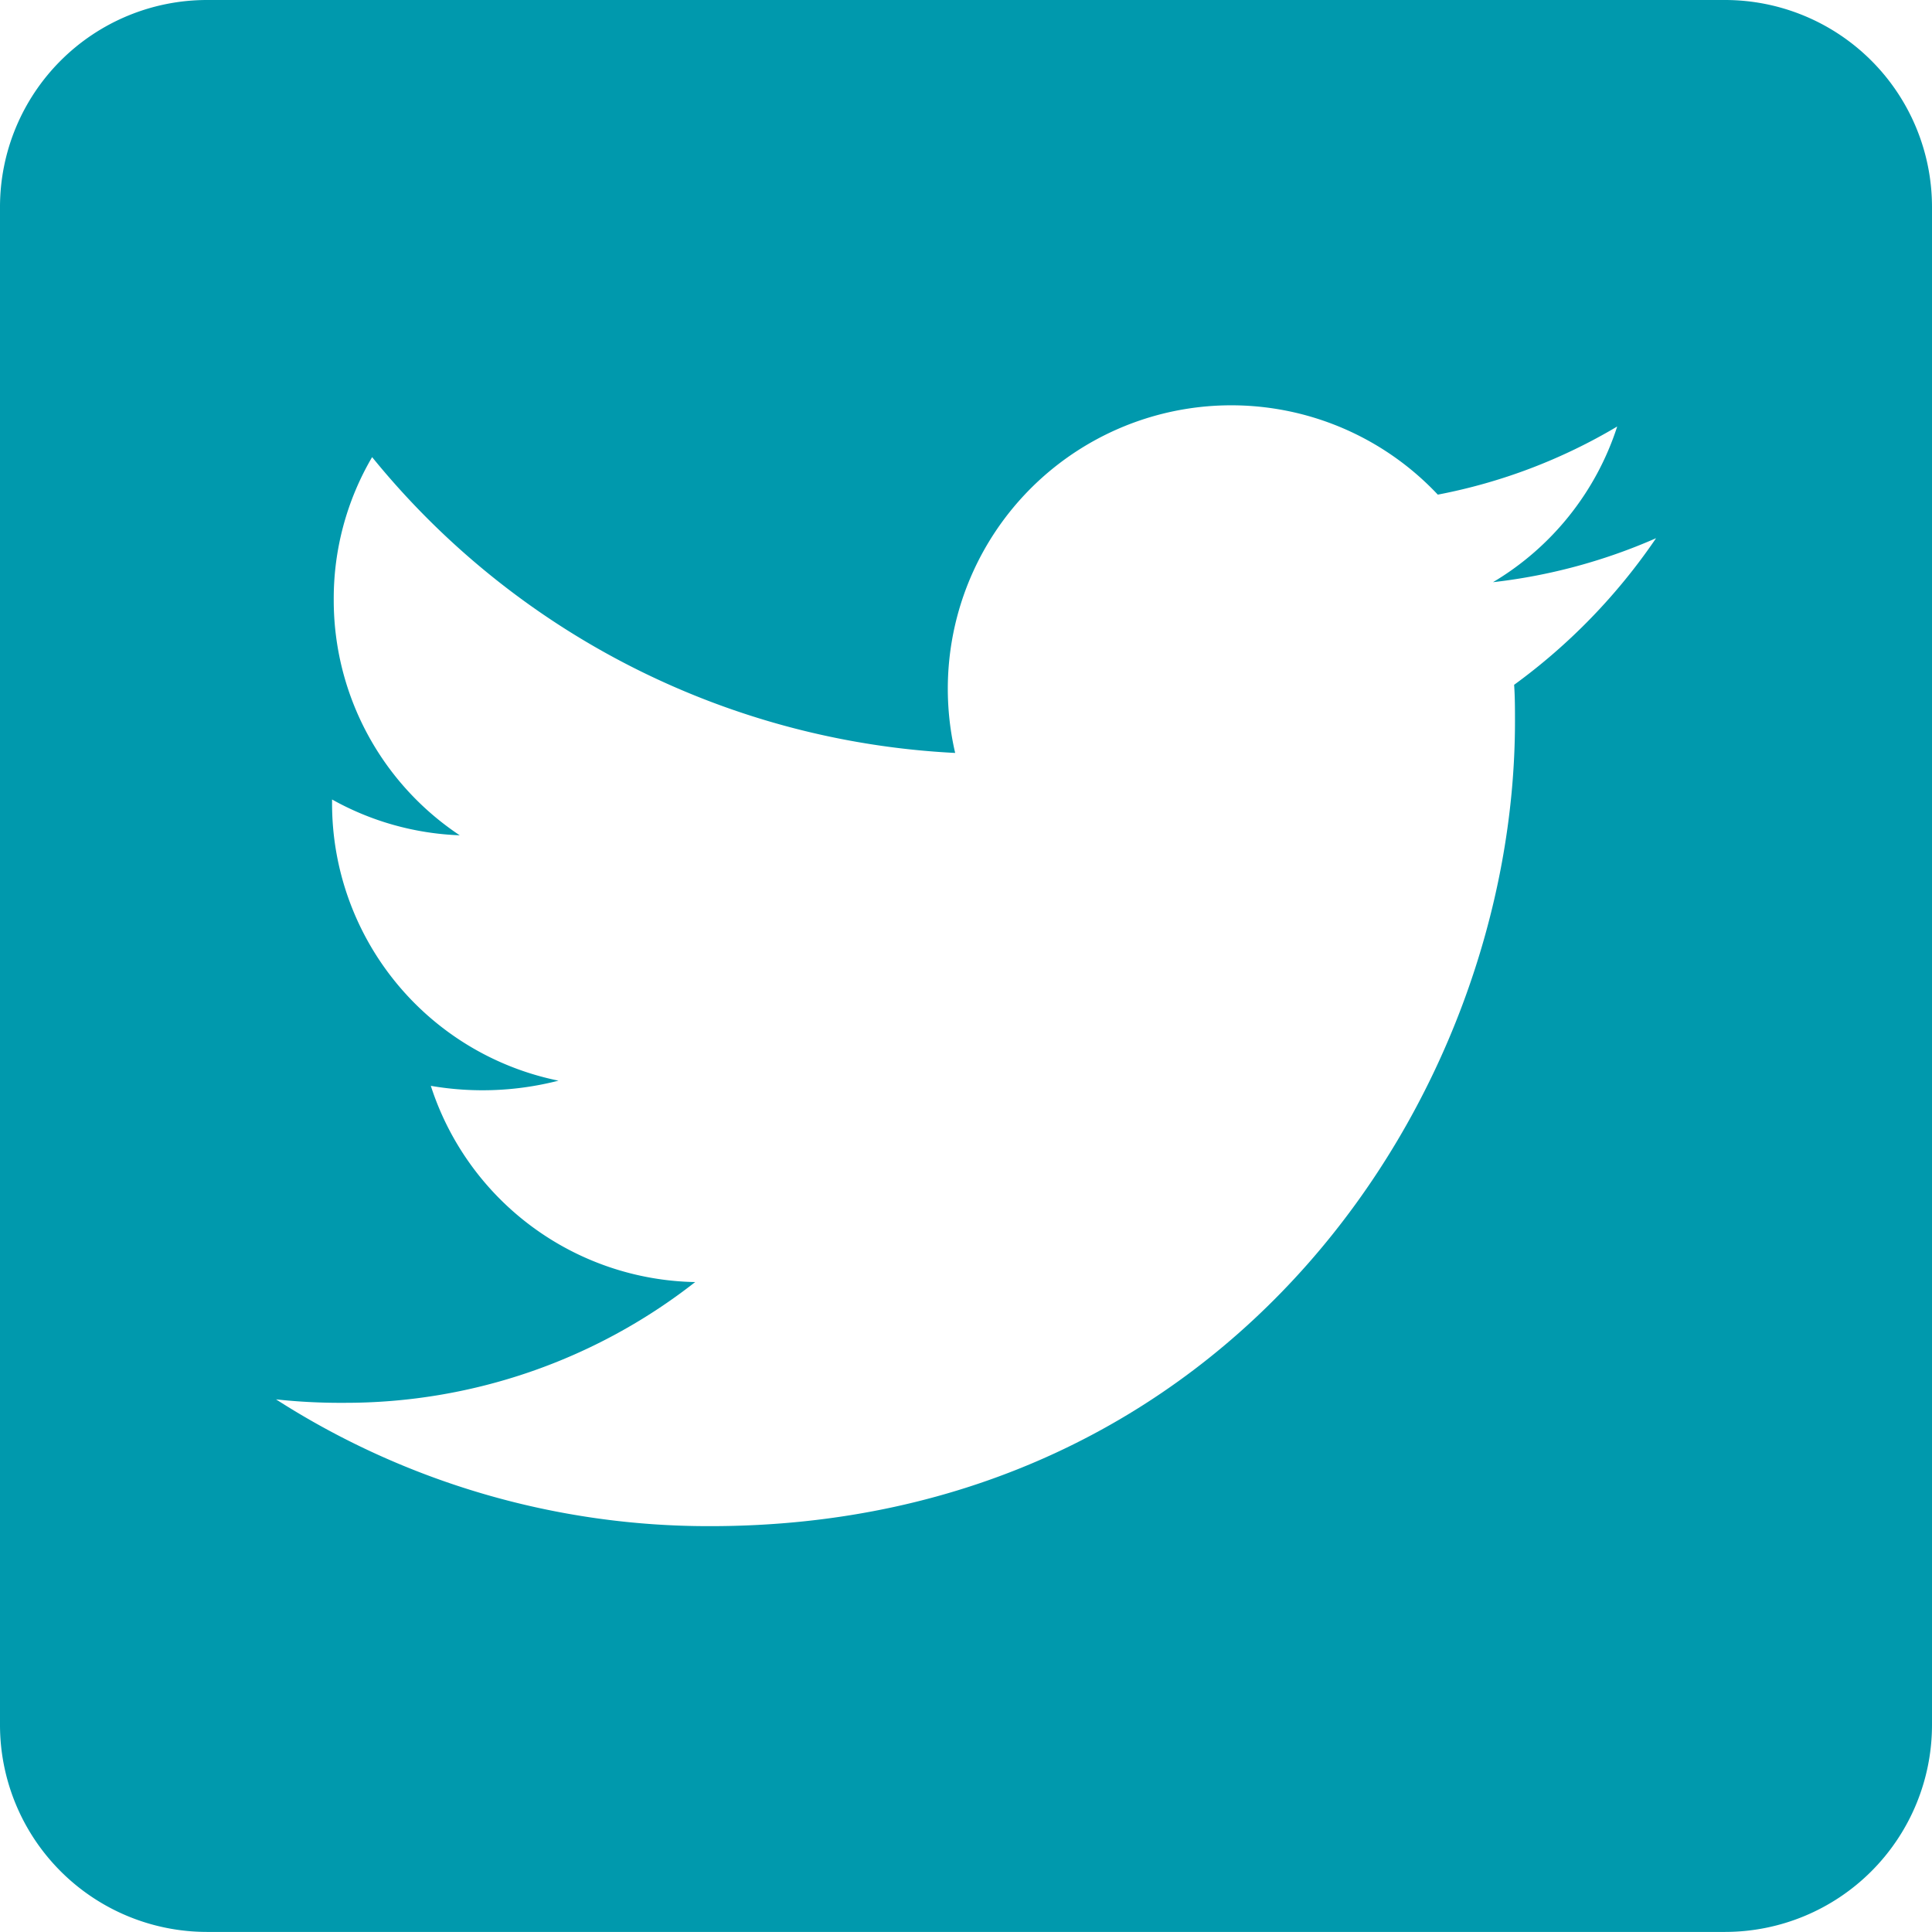 <svg xmlns="http://www.w3.org/2000/svg" width="101.886" height="101.882" viewBox="0 0 101.886 101.882"><path d="M90.97,2.25H10.916A10.919,10.919,0,0,0,0,13.166v80.05a10.919,10.919,0,0,0,10.916,10.916H90.97a10.919,10.919,0,0,0,10.916-10.916V13.166A10.919,10.919,0,0,0,90.97,2.25ZM79.849,38.364c.045.637.045,1.3.045,1.933,0,19.717-15.01,42.436-42.438,42.436a42.243,42.243,0,0,1-22.9-6.686,31.426,31.426,0,0,0,3.593.182,29.906,29.906,0,0,0,18.512-6.368A14.935,14.935,0,0,1,22.72,59.513a16.076,16.076,0,0,0,6.732-.273,14.916,14.916,0,0,1-11.94-14.646v-.182A14.906,14.906,0,0,0,24.244,46.3,14.884,14.884,0,0,1,17.6,33.884a14.728,14.728,0,0,1,2.024-7.527,42.352,42.352,0,0,0,30.748,15.6A14.948,14.948,0,0,1,75.824,28.335a29.229,29.229,0,0,0,9.461-3.593,14.876,14.876,0,0,1-6.55,8.21,29.684,29.684,0,0,0,8.6-2.32A31.4,31.4,0,0,1,79.849,38.364Z" transform="translate(0 -2.25)" fill="#0099ad"/></svg>